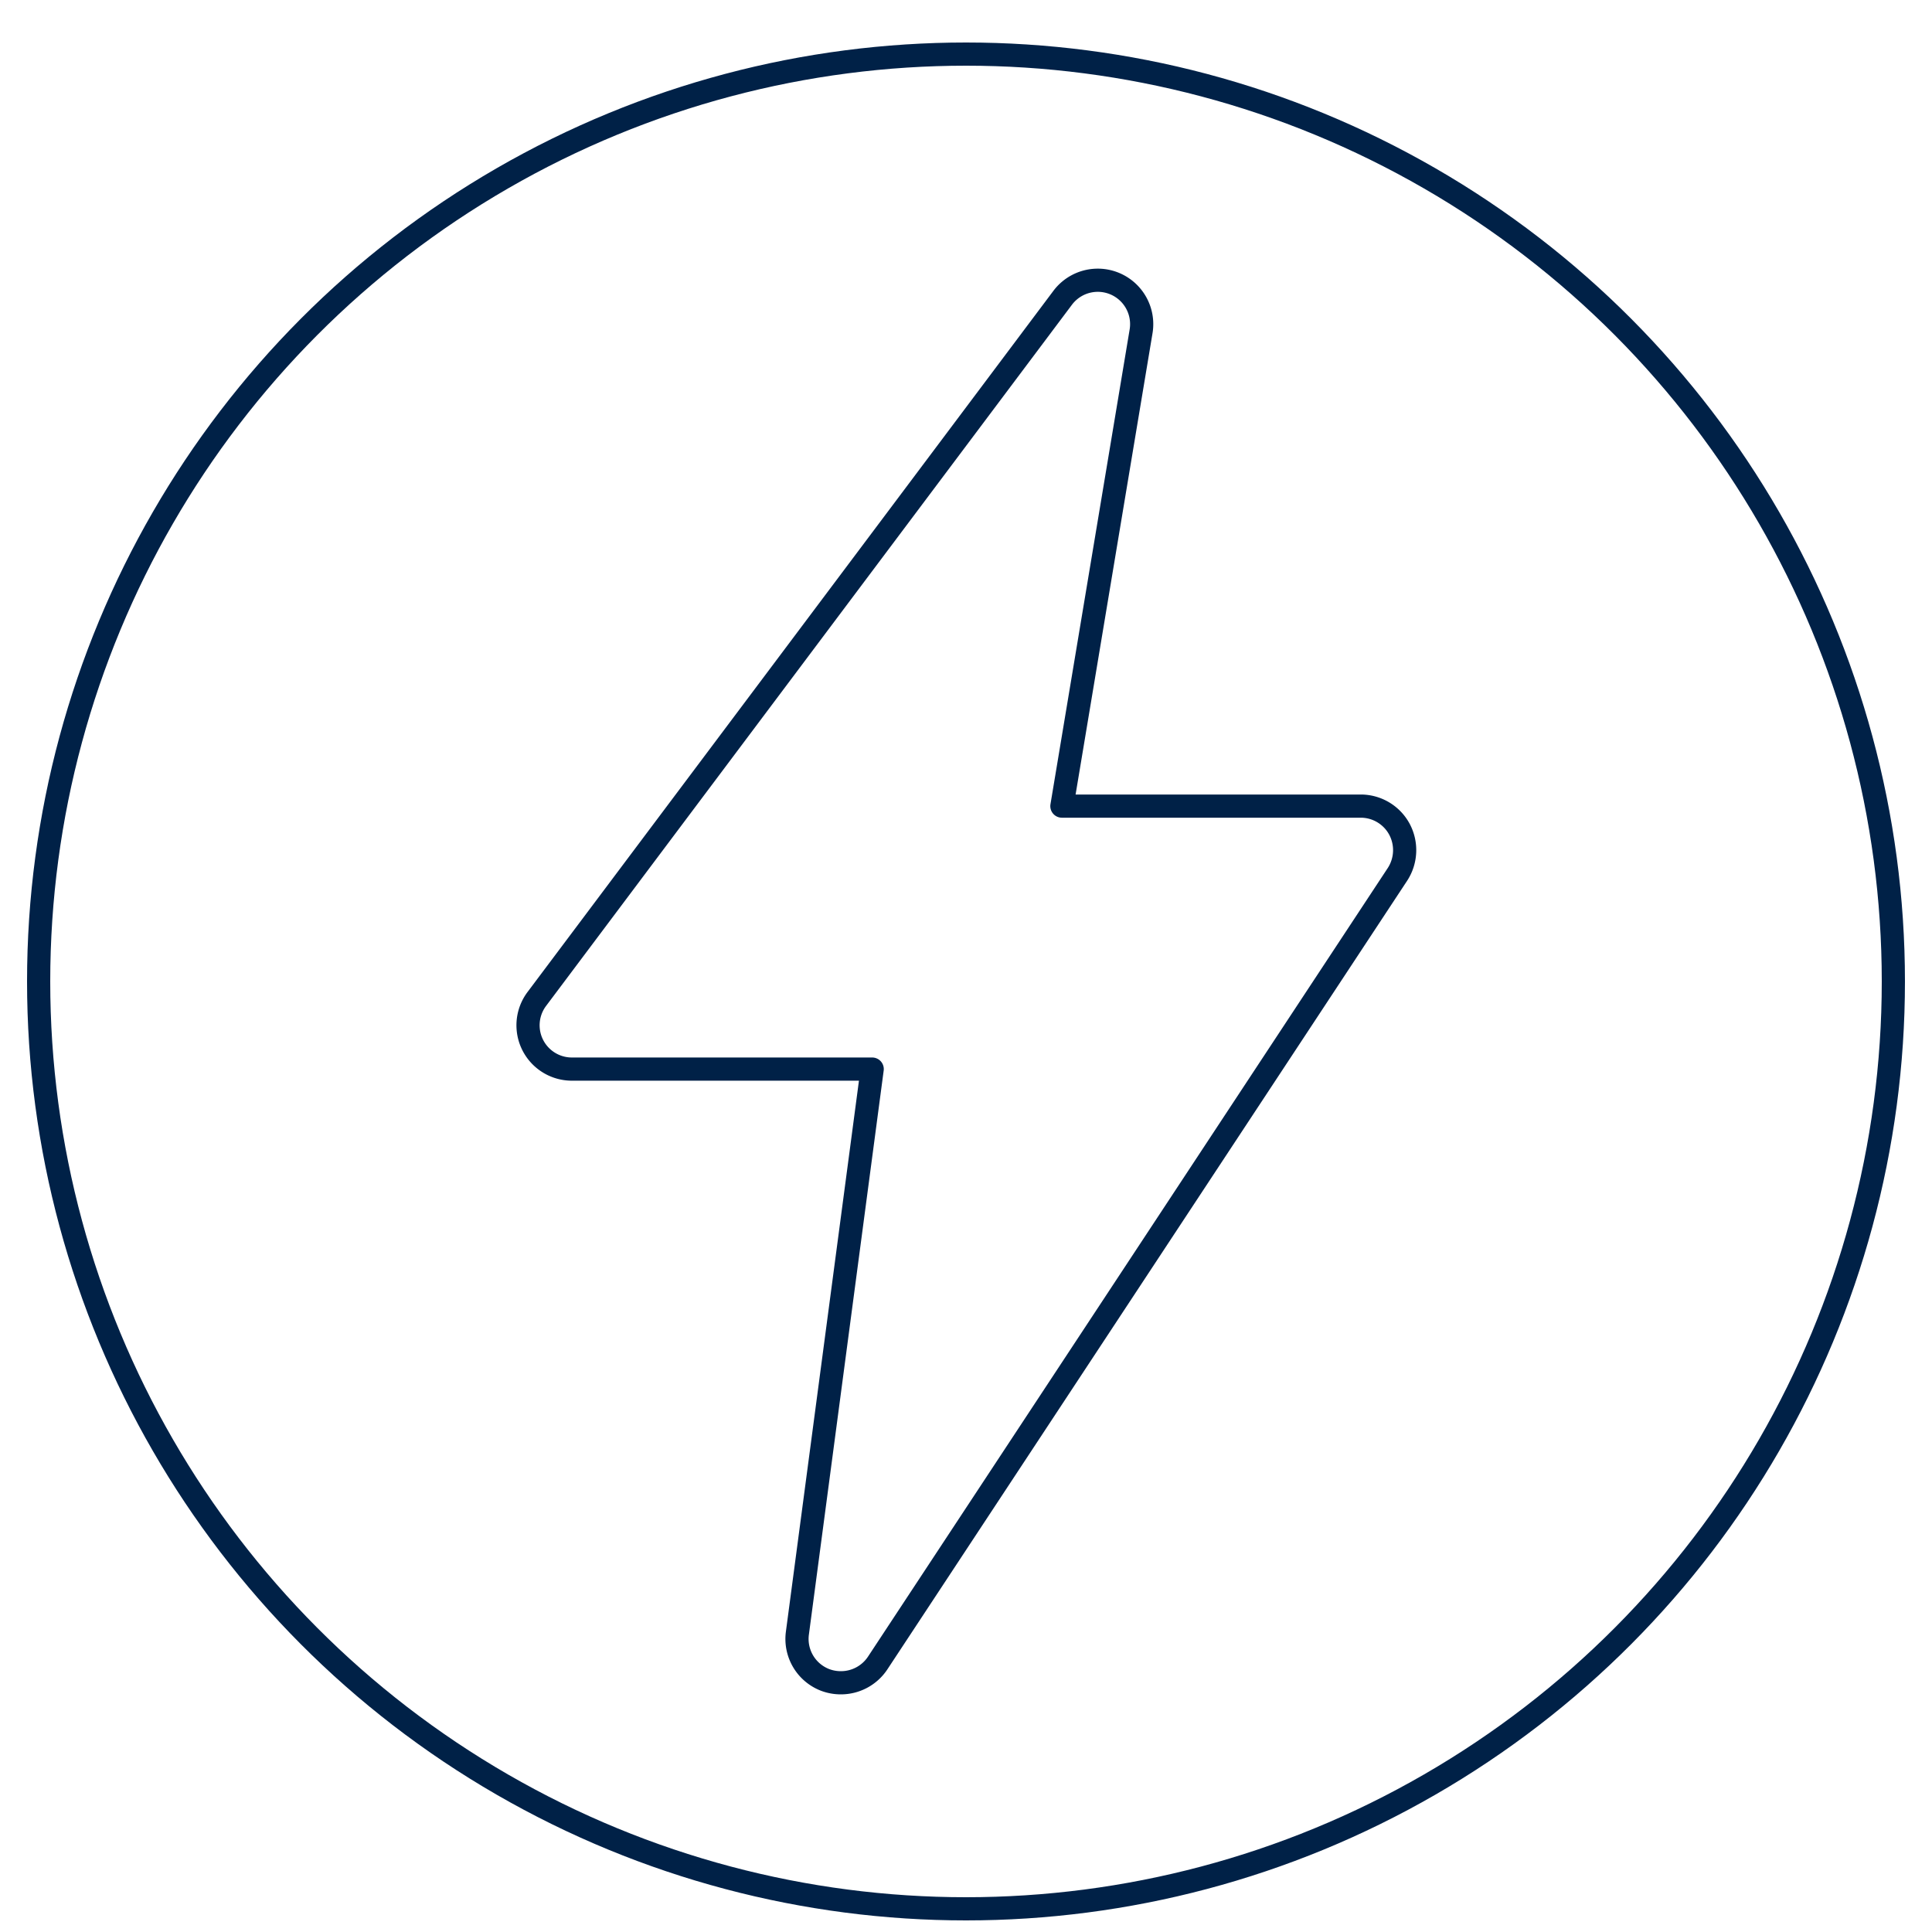 <svg stroke-linejoin="round" stroke-linecap="round" stroke-width="3px" stroke="#002147" fill="none" height="250" width="250" viewBox="0 -2 250 250" xmlns="http://www.w3.org/2000/svg" id="fy_c__energy"><title>Energy</title><circle r="120" cy="125" cx="125" class="ln"></circle><path d="M108.82,215.75a5.76,5.76,0,0,1-2-.35,5.68,5.68,0,0,1-3.64-6.06l9.68-73H74a5.67,5.67,0,0,1-4.54-9.07l68.06-90.75a5.68,5.68,0,0,1,10.14,4.33l-10.25,61.46h38.68a5.69,5.69,0,0,1,5,3,5.75,5.75,0,0,1-.25,5.82L113.56,213.21a5.7,5.7,0,0,1-4.74,2.54Z" class="ln"></path></svg>